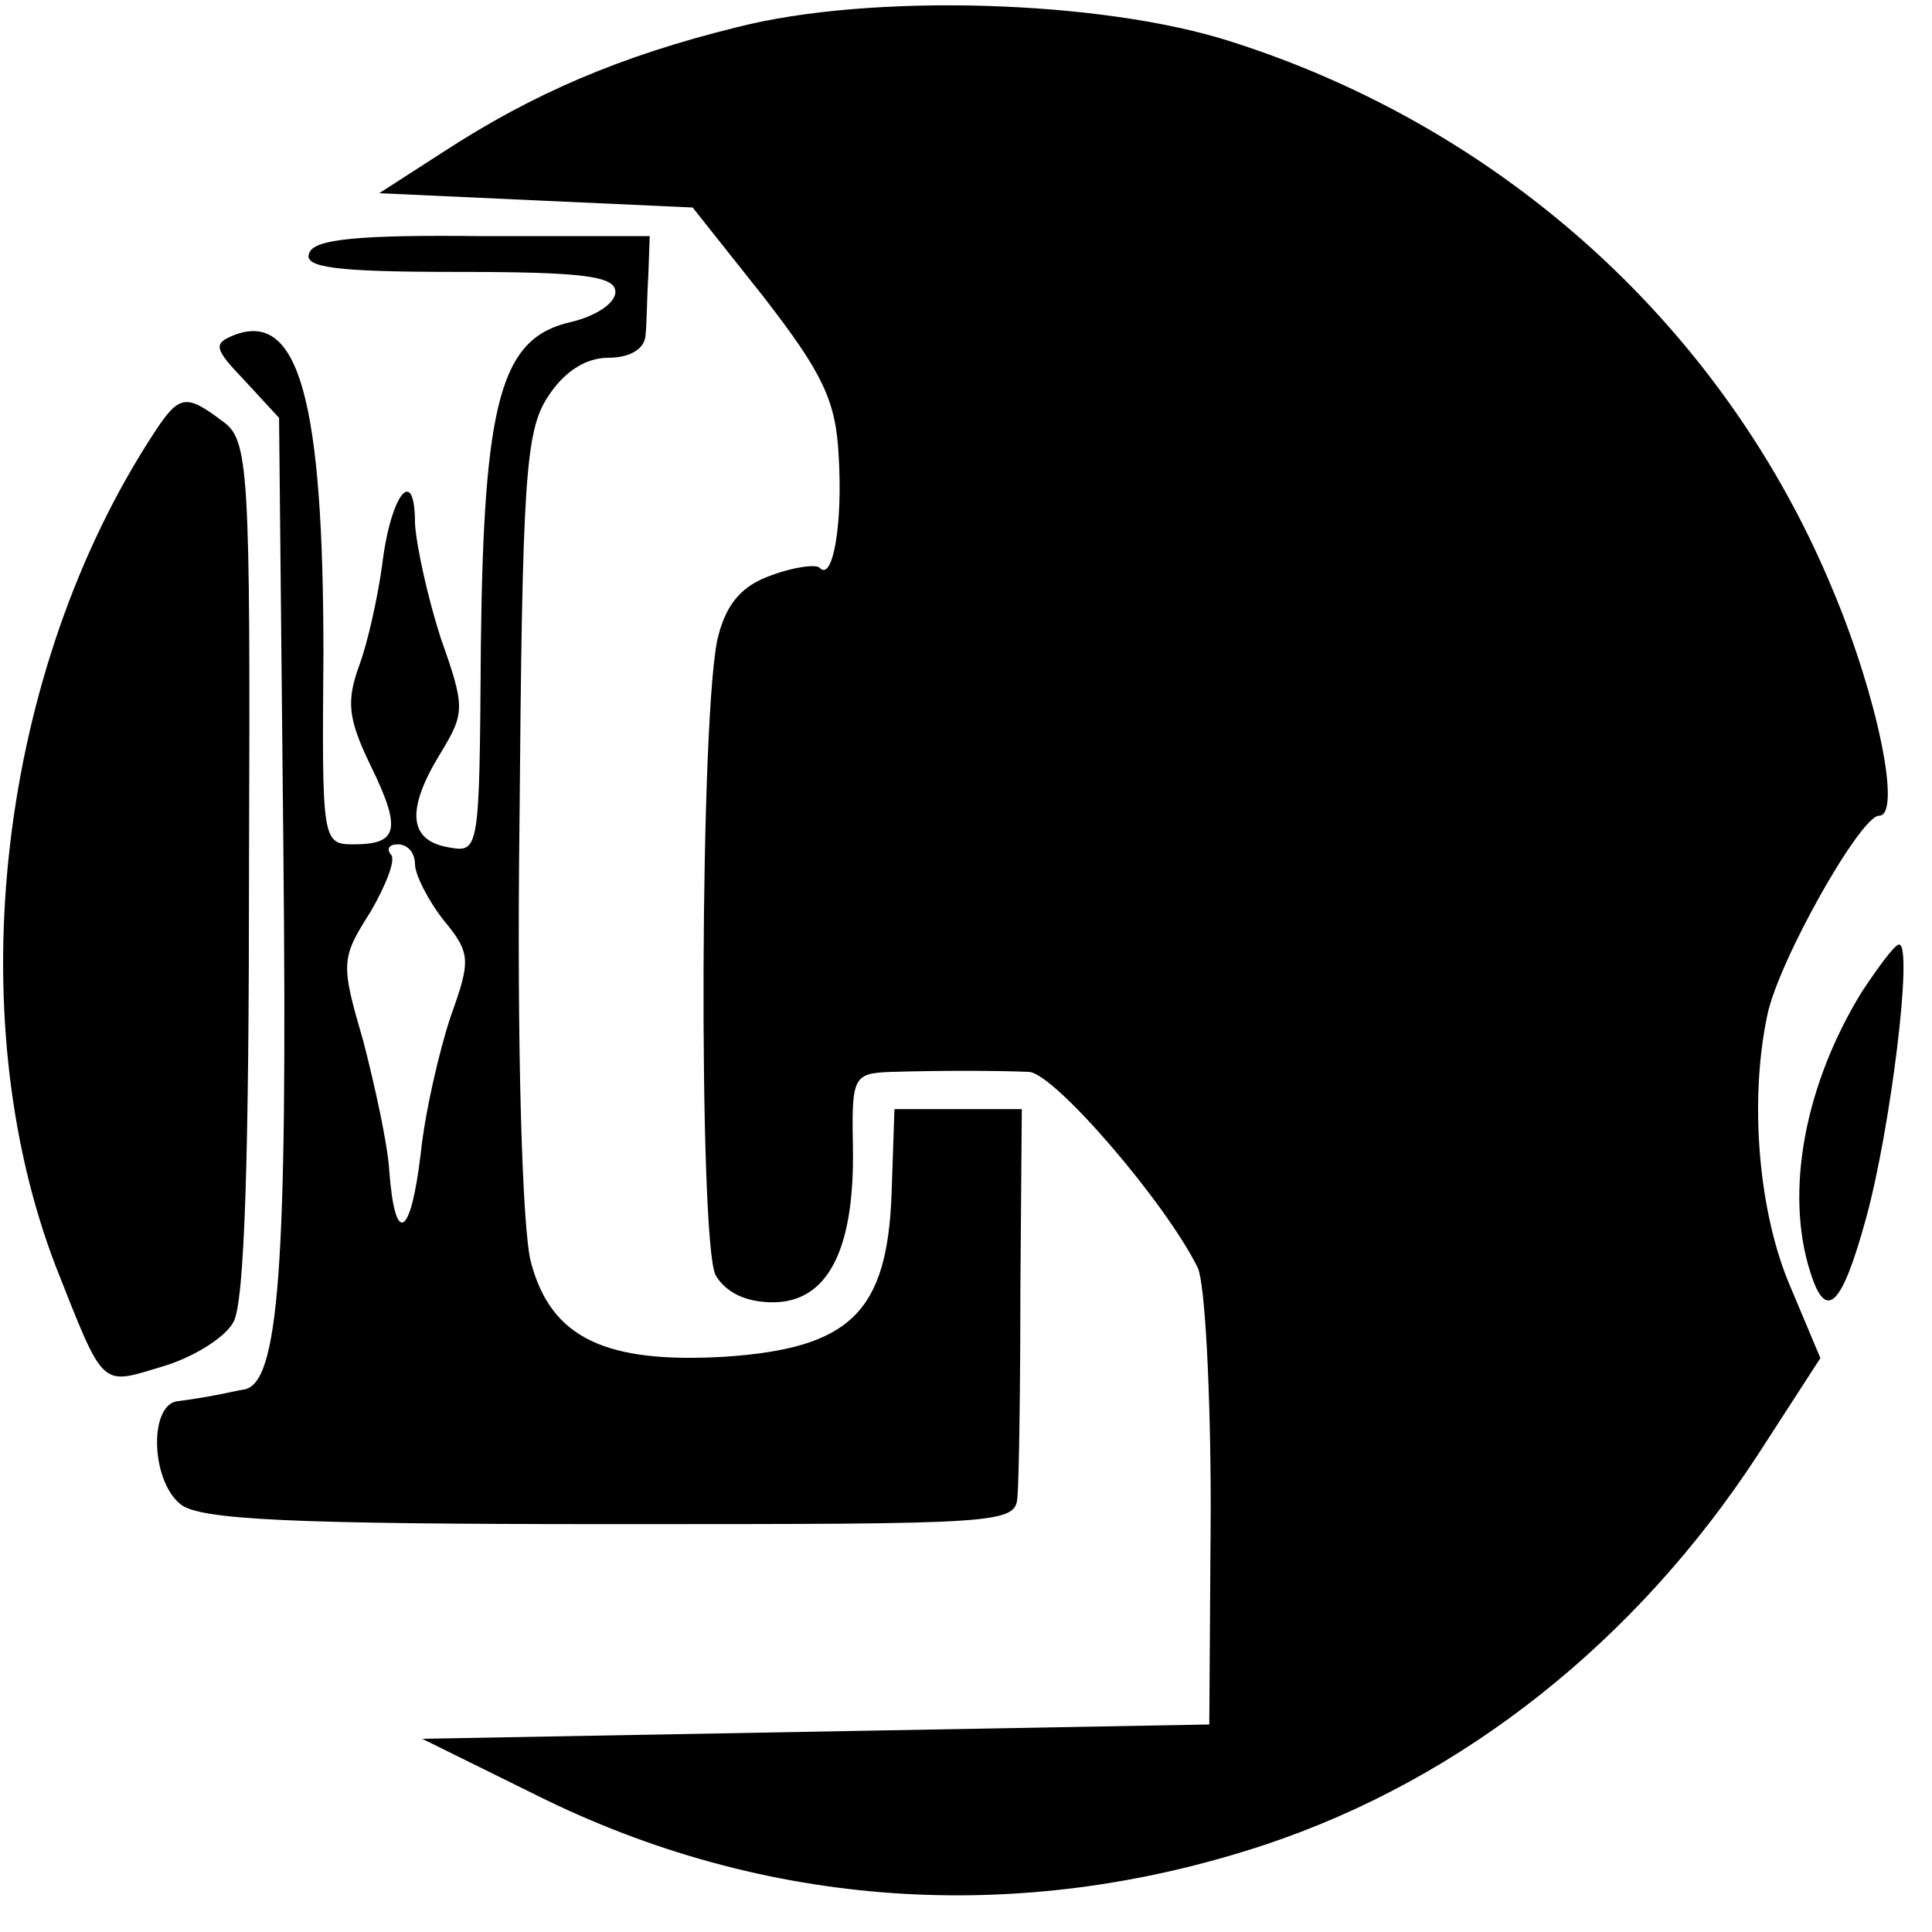 <?xml version="1.0" standalone="no"?>
<!DOCTYPE svg PUBLIC "-//W3C//DTD SVG 20010904//EN"
 "http://www.w3.org/TR/2001/REC-SVG-20010904/DTD/svg10.dtd">
<svg version="1.0" xmlns="http://www.w3.org/2000/svg"
 width="135pt" height="135pt" viewBox="0 0 135 135"
 preserveAspectRatio="xMidYMid meet">
<g transform="translate(0,135) scale(0.1,-0.1)"
fill="#000000" stroke="none">
<path d="M515 1331 c-81 -20 -142 -46 -205 -87 l-45 -29 109 -5 110 -5 50 -63
c41 -53 50 -72 52 -110 3 -48 -4 -88 -13 -79 -2 3 -18 1 -34 -5 -20 -7 -31
-19 -37 -42 -13 -47 -14 -423 -2 -447 7 -12 21 -19 40 -19 38 0 57 36 56 107
-1 51 0 53 27 54 34 1 72 1 96 0 18 -1 96 -92 118 -137 5 -11 9 -86 9 -169
l-1 -150 -275 -5 -275 -5 79 -39 c160 -80 338 -92 510 -35 138 46 259 142 344
272 l44 68 -21 50 c-22 51 -29 129 -16 190 8 38 65 139 78 139 16 0 -1 83 -32
157 -75 182 -229 323 -421 384 -90 29 -251 34 -345 10z"/>
<path d="M216 1173 c-4 -10 19 -13 104 -13 88 0 110 -3 110 -14 0 -8 -14 -17
-31 -21 -49 -11 -61 -54 -63 -226 -1 -145 -1 -145 -23 -141 -28 5 -29 27 -5
66 17 28 17 32 0 80 -9 28 -17 64 -18 80 0 42 -17 21 -23 -29 -3 -22 -10 -54
-16 -70 -9 -25 -8 -37 8 -70 22 -45 19 -55 -12 -55 -22 0 -22 3 -21 133 0 176
-17 240 -62 223 -15 -6 -15 -9 7 -32 l24 -26 3 -301 c3 -293 -3 -375 -28 -378
-6 -1 -14 -3 -20 -4 -5 -1 -17 -3 -25 -4 -21 -1 -20 -55 1 -72 13 -11 77 -14
300 -14 278 0 284 0 285 20 1 11 2 76 2 145 l1 125 -45 0 -44 0 -2 -59 c-3
-83 -29 -108 -116 -114 -84 -5 -122 13 -136 66 -6 22 -10 149 -8 308 2 239 4
273 20 297 11 17 26 27 42 27 15 0 25 6 26 15 1 8 1 27 2 42 l1 28 -117 0
c-86 1 -118 -2 -121 -12z m74 -427 c0 -7 9 -25 20 -39 19 -23 19 -28 5 -67 -8
-24 -18 -67 -21 -96 -7 -59 -18 -65 -22 -12 -1 18 -10 59 -18 90 -16 55 -16
58 5 91 11 19 18 37 14 40 -3 4 -1 7 5 7 7 0 12 -6 12 -14z"/>
<path d="M108 1048 c-109 -166 -137 -406 -69 -583 34 -86 31 -83 74 -70 21 6
44 20 50 31 8 13 11 118 11 317 1 283 0 300 -19 313 -25 19 -30 18 -47 -8z"/>
<path d="M1301 657 c-40 -65 -54 -140 -36 -196 11 -35 22 -24 39 38 17 62 33
191 23 191 -3 0 -14 -15 -26 -33z"/>
</g>
</svg>
